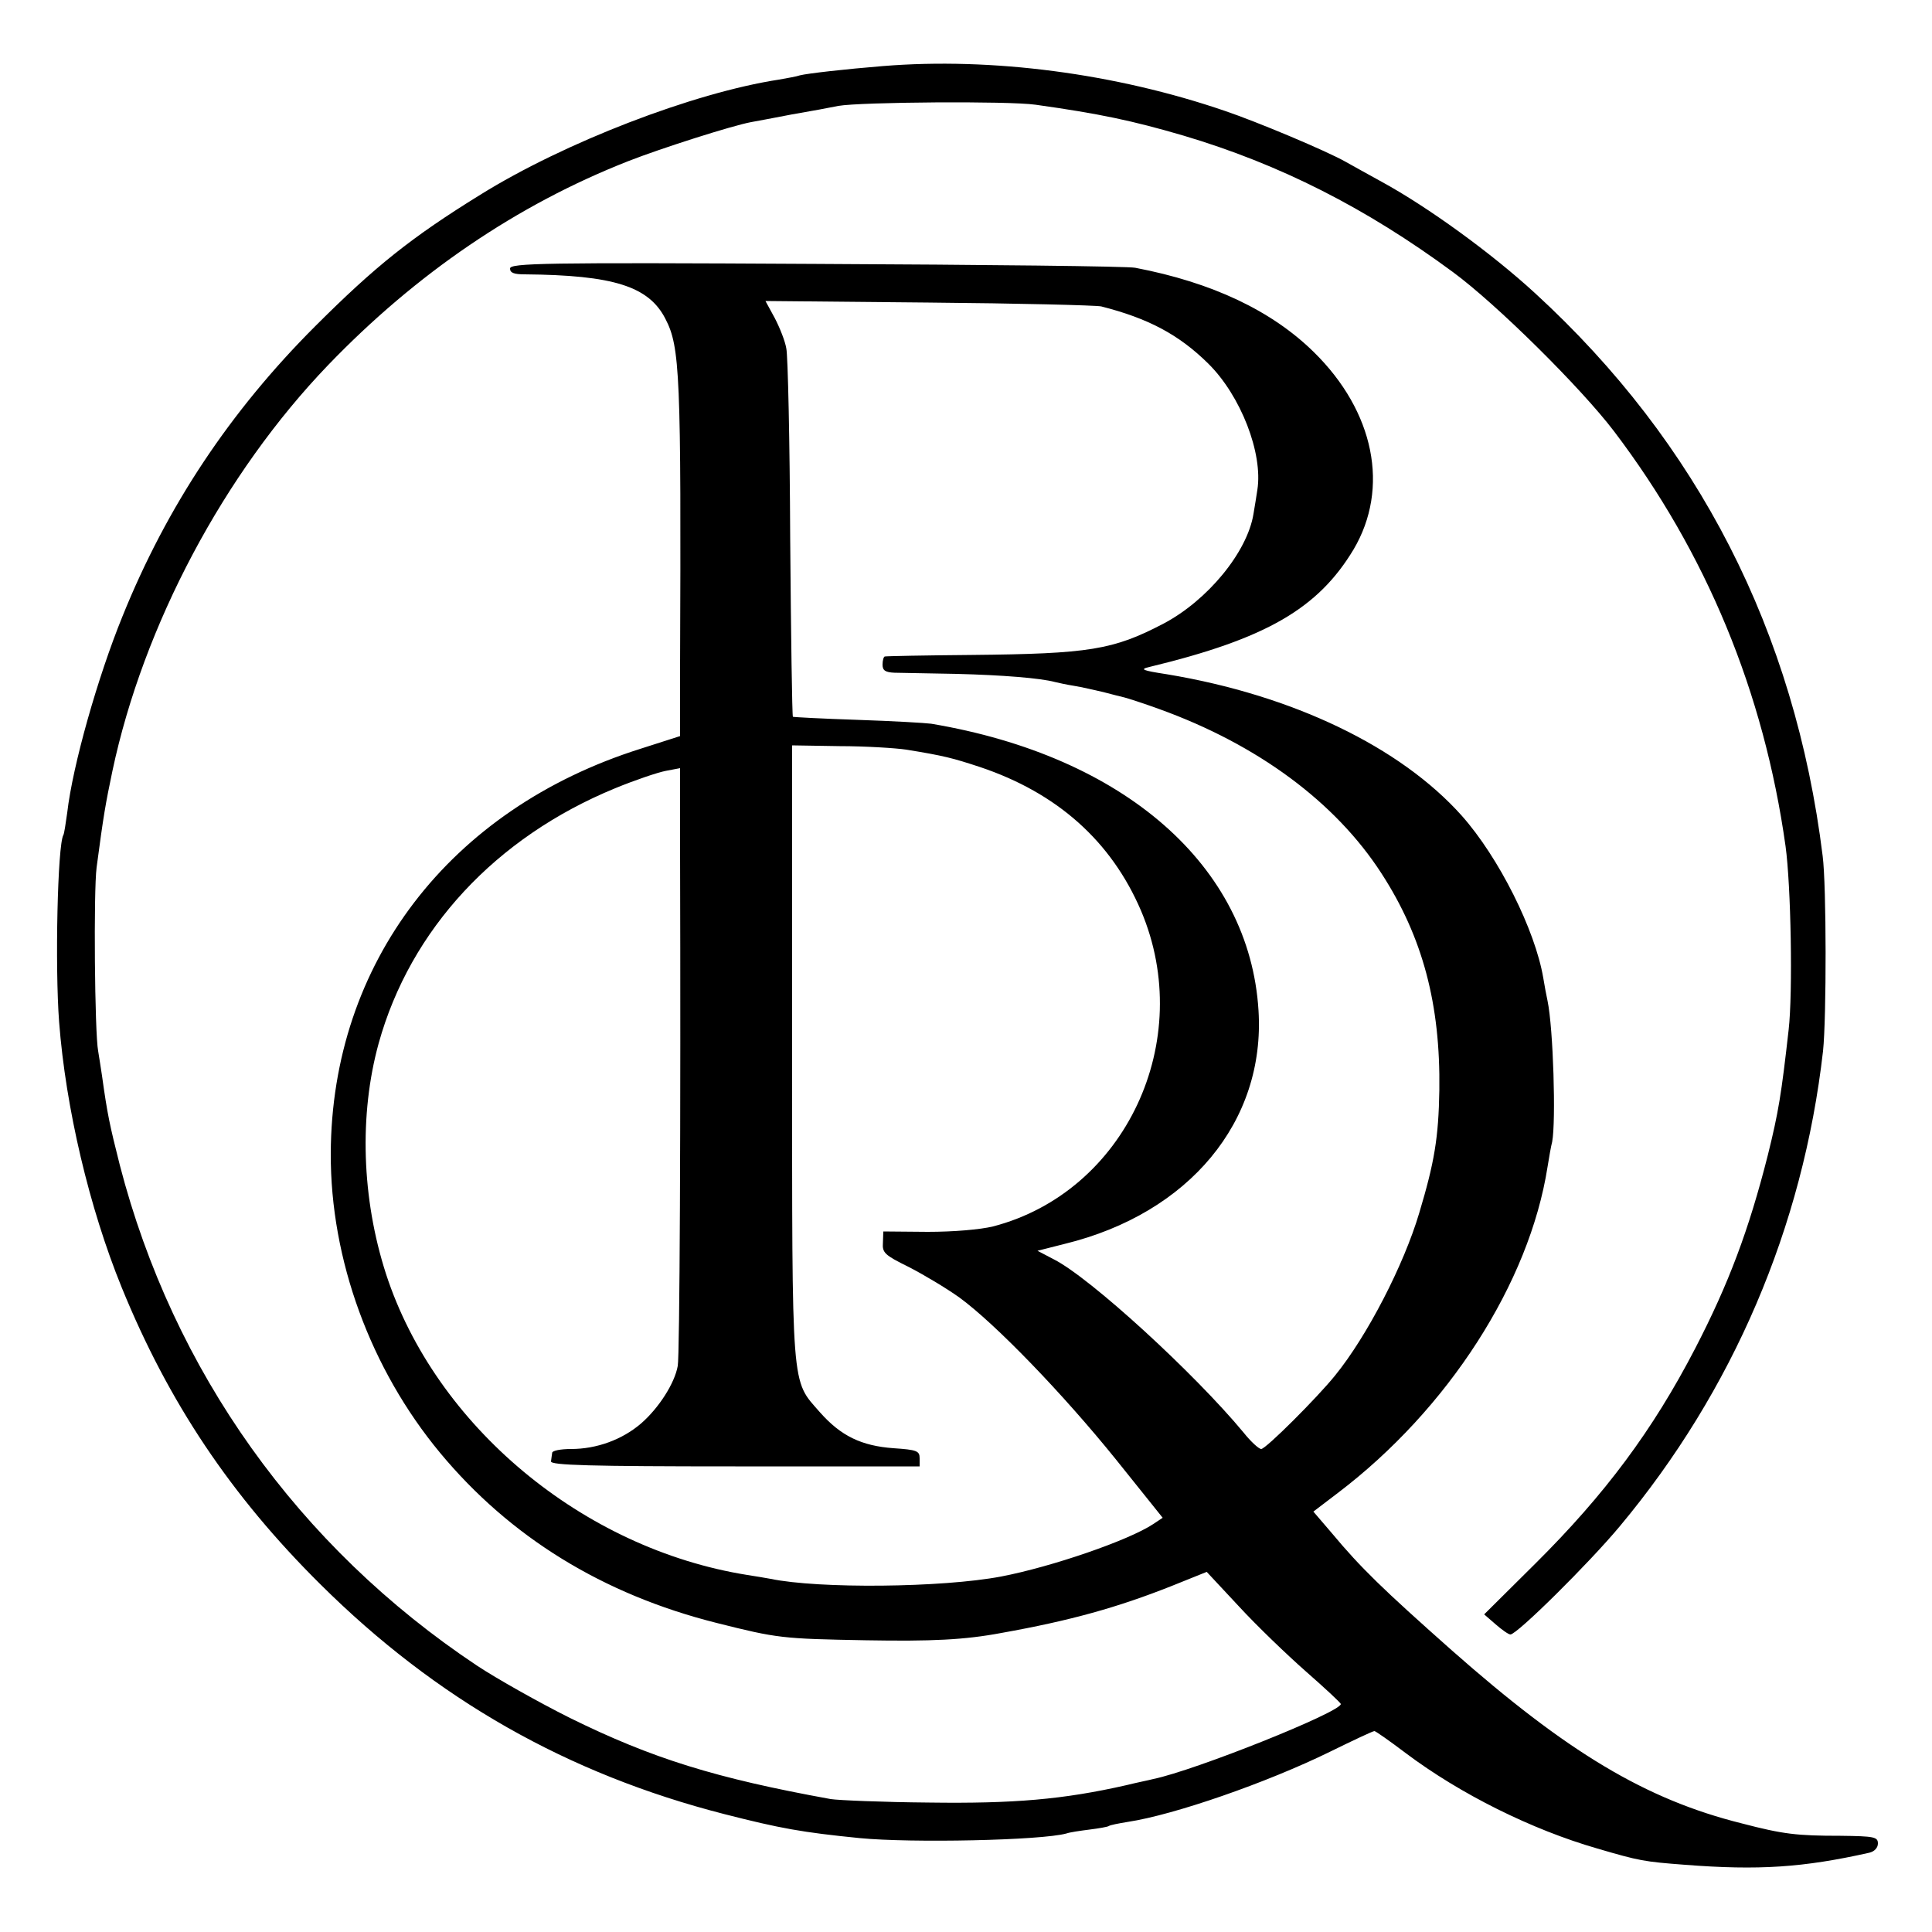 <?xml version="1.0" standalone="no"?>
<!DOCTYPE svg PUBLIC "-//W3C//DTD SVG 20010904//EN"
 "http://www.w3.org/TR/2001/REC-SVG-20010904/DTD/svg10.dtd">
<svg version="1.0" xmlns="http://www.w3.org/2000/svg"
 width="500pt" height="500pt" viewBox="0 0 500 500"
 preserveAspectRatio="xMidYMid meet">
<g transform="translate(0,500) scale(0.1,-0.1)"
fill="#000000" stroke="none">
<path d="M2285 4829 c-99 -8 -195 -19 -215 -24 -8 -3 -32 -7 -54 -11 -222 -34
-556 -163 -773 -298 -178 -110 -272 -185 -428 -341 -219 -219 -383 -465 -498
-750 -64 -157 -129 -386 -143 -508 -4 -29 -8 -55 -10 -58 -15 -25 -22 -340
-11 -484 17 -222 78 -481 162 -687 121 -297 283 -539 514 -768 300 -298 640
-491 1046 -595 145 -37 200 -47 350 -62 134 -13 470 -6 535 12 8 3 35 7 59 10
24 3 47 7 50 9 4 3 26 7 50 11 119 18 359 101 524 182 59 29 110 53 114 53 3
0 40 -26 81 -57 141 -106 326 -198 496 -247 109 -32 121 -34 226 -42 192 -15
307 -7 477 31 14 3 23 13 23 24 0 17 -9 19 -97 20 -112 0 -148 4 -255 32 -249
62 -452 184 -752 449 -177 157 -234 212 -309 302 l-48 56 63 48 c286 217 496
544 543 844 4 25 9 54 12 65 10 53 3 293 -12 365 -3 14 -8 40 -11 59 -21 124
-115 312 -211 420 -159 178 -437 312 -763 366 -65 10 -71 13 -45 19 302 73
436 151 528 304 94 159 54 357 -103 511 -109 107 -263 180 -462 218 -18 4
-390 8 -825 10 -710 4 -793 2 -793 -12 0 -11 10 -15 38 -15 230 -2 321 -31
364 -115 38 -73 41 -143 38 -905 l0 -175 -103 -33 c-494 -156 -799 -555 -801
-1047 -1 -275 103 -558 283 -775 181 -218 421 -366 715 -440 159 -40 170 -41
386 -45 172 -3 256 1 352 19 179 32 300 66 439 121 l92 37 83 -89 c46 -50 124
-125 174 -169 49 -43 90 -81 90 -84 0 -21 -378 -172 -485 -194 -11 -3 -42 -9
-70 -16 -163 -37 -291 -48 -510 -45 -121 1 -236 6 -255 9 -298 54 -462 105
-675 210 -82 41 -190 102 -240 135 -463 308 -787 763 -925 1296 -26 103 -32
130 -46 231 -3 22 -8 50 -10 64 -9 46 -12 414 -4 475 18 136 23 164 41 250 80
377 289 770 558 1050 228 237 489 415 777 528 84 33 269 92 318 101 12 2 59
11 106 20 47 8 101 18 120 22 58 10 440 13 510 3 164 -23 250 -41 383 -80 249
-74 472 -187 697 -353 113 -83 331 -299 417 -412 239 -315 388 -675 444 -1074
14 -102 19 -378 8 -475 -19 -168 -26 -212 -54 -325 -49 -193 -101 -332 -188
-500 -110 -212 -233 -377 -413 -556 l-133 -132 30 -26 c16 -14 33 -26 38 -26
17 0 203 184 283 280 293 351 474 774 526 1230 9 85 9 428 -1 505 -72 581
-322 1069 -744 1456 -112 103 -277 223 -398 289 -33 18 -74 41 -92 51 -49 28
-230 104 -313 132 -283 97 -603 139 -885 116z m565 -622 c122 -31 201 -73 277
-148 84 -83 142 -232 127 -327 -2 -15 -7 -43 -10 -62 -16 -99 -119 -224 -233
-284 -130 -68 -192 -78 -496 -81 -121 -1 -222 -3 -225 -4 -3 0 -6 -10 -6 -21
0 -15 7 -20 31 -21 16 0 89 -2 160 -3 120 -3 218 -11 255 -21 8 -2 31 -7 50
-10 19 -3 53 -11 75 -16 22 -6 47 -12 55 -14 8 -2 49 -15 90 -30 255 -92 456
-241 575 -425 107 -165 153 -339 150 -561 -2 -124 -13 -188 -52 -318 -40 -135
-135 -319 -218 -421 -46 -57 -179 -190 -191 -190 -6 0 -27 19 -46 43 -126 152
-396 400 -491 448 l-42 22 71 18 c322 79 519 317 501 604 -23 374 -347 658
-847 742 -14 2 -99 7 -190 10 -91 3 -166 7 -168 8 -2 2 -5 210 -7 462 -1 252
-6 473 -10 491 -3 19 -17 54 -30 79 l-24 44 422 -4 c232 -2 433 -7 447 -10z
m-505 -1147 c99 -16 121 -22 191 -45 200 -67 340 -192 417 -372 143 -337 -41
-728 -383 -817 -33 -8 -101 -14 -169 -14 l-115 1 -1 -29 c-2 -26 4 -32 67 -63
37 -19 96 -54 131 -79 93 -68 267 -248 405 -419 l121 -151 -24 -16 c-65 -43
-264 -111 -394 -136 -153 -29 -472 -32 -597 -6 -12 2 -39 7 -60 10 -426 68
-807 386 -935 779 -63 195 -70 412 -19 597 82 295 303 533 612 660 51 21 110
41 131 45 l37 7 0 -203 c2 -720 -1 -1318 -6 -1344 -8 -45 -49 -109 -95 -149
-49 -42 -115 -66 -181 -66 -26 0 -49 -4 -49 -10 -1 -5 -2 -16 -3 -22 -1 -10
101 -13 477 -13 l477 0 0 21 c0 19 -7 22 -67 26 -84 6 -137 32 -191 93 -75 86
-72 44 -72 932 l0 794 123 -2 c67 0 145 -5 172 -9z"/>
</g>
</svg>
